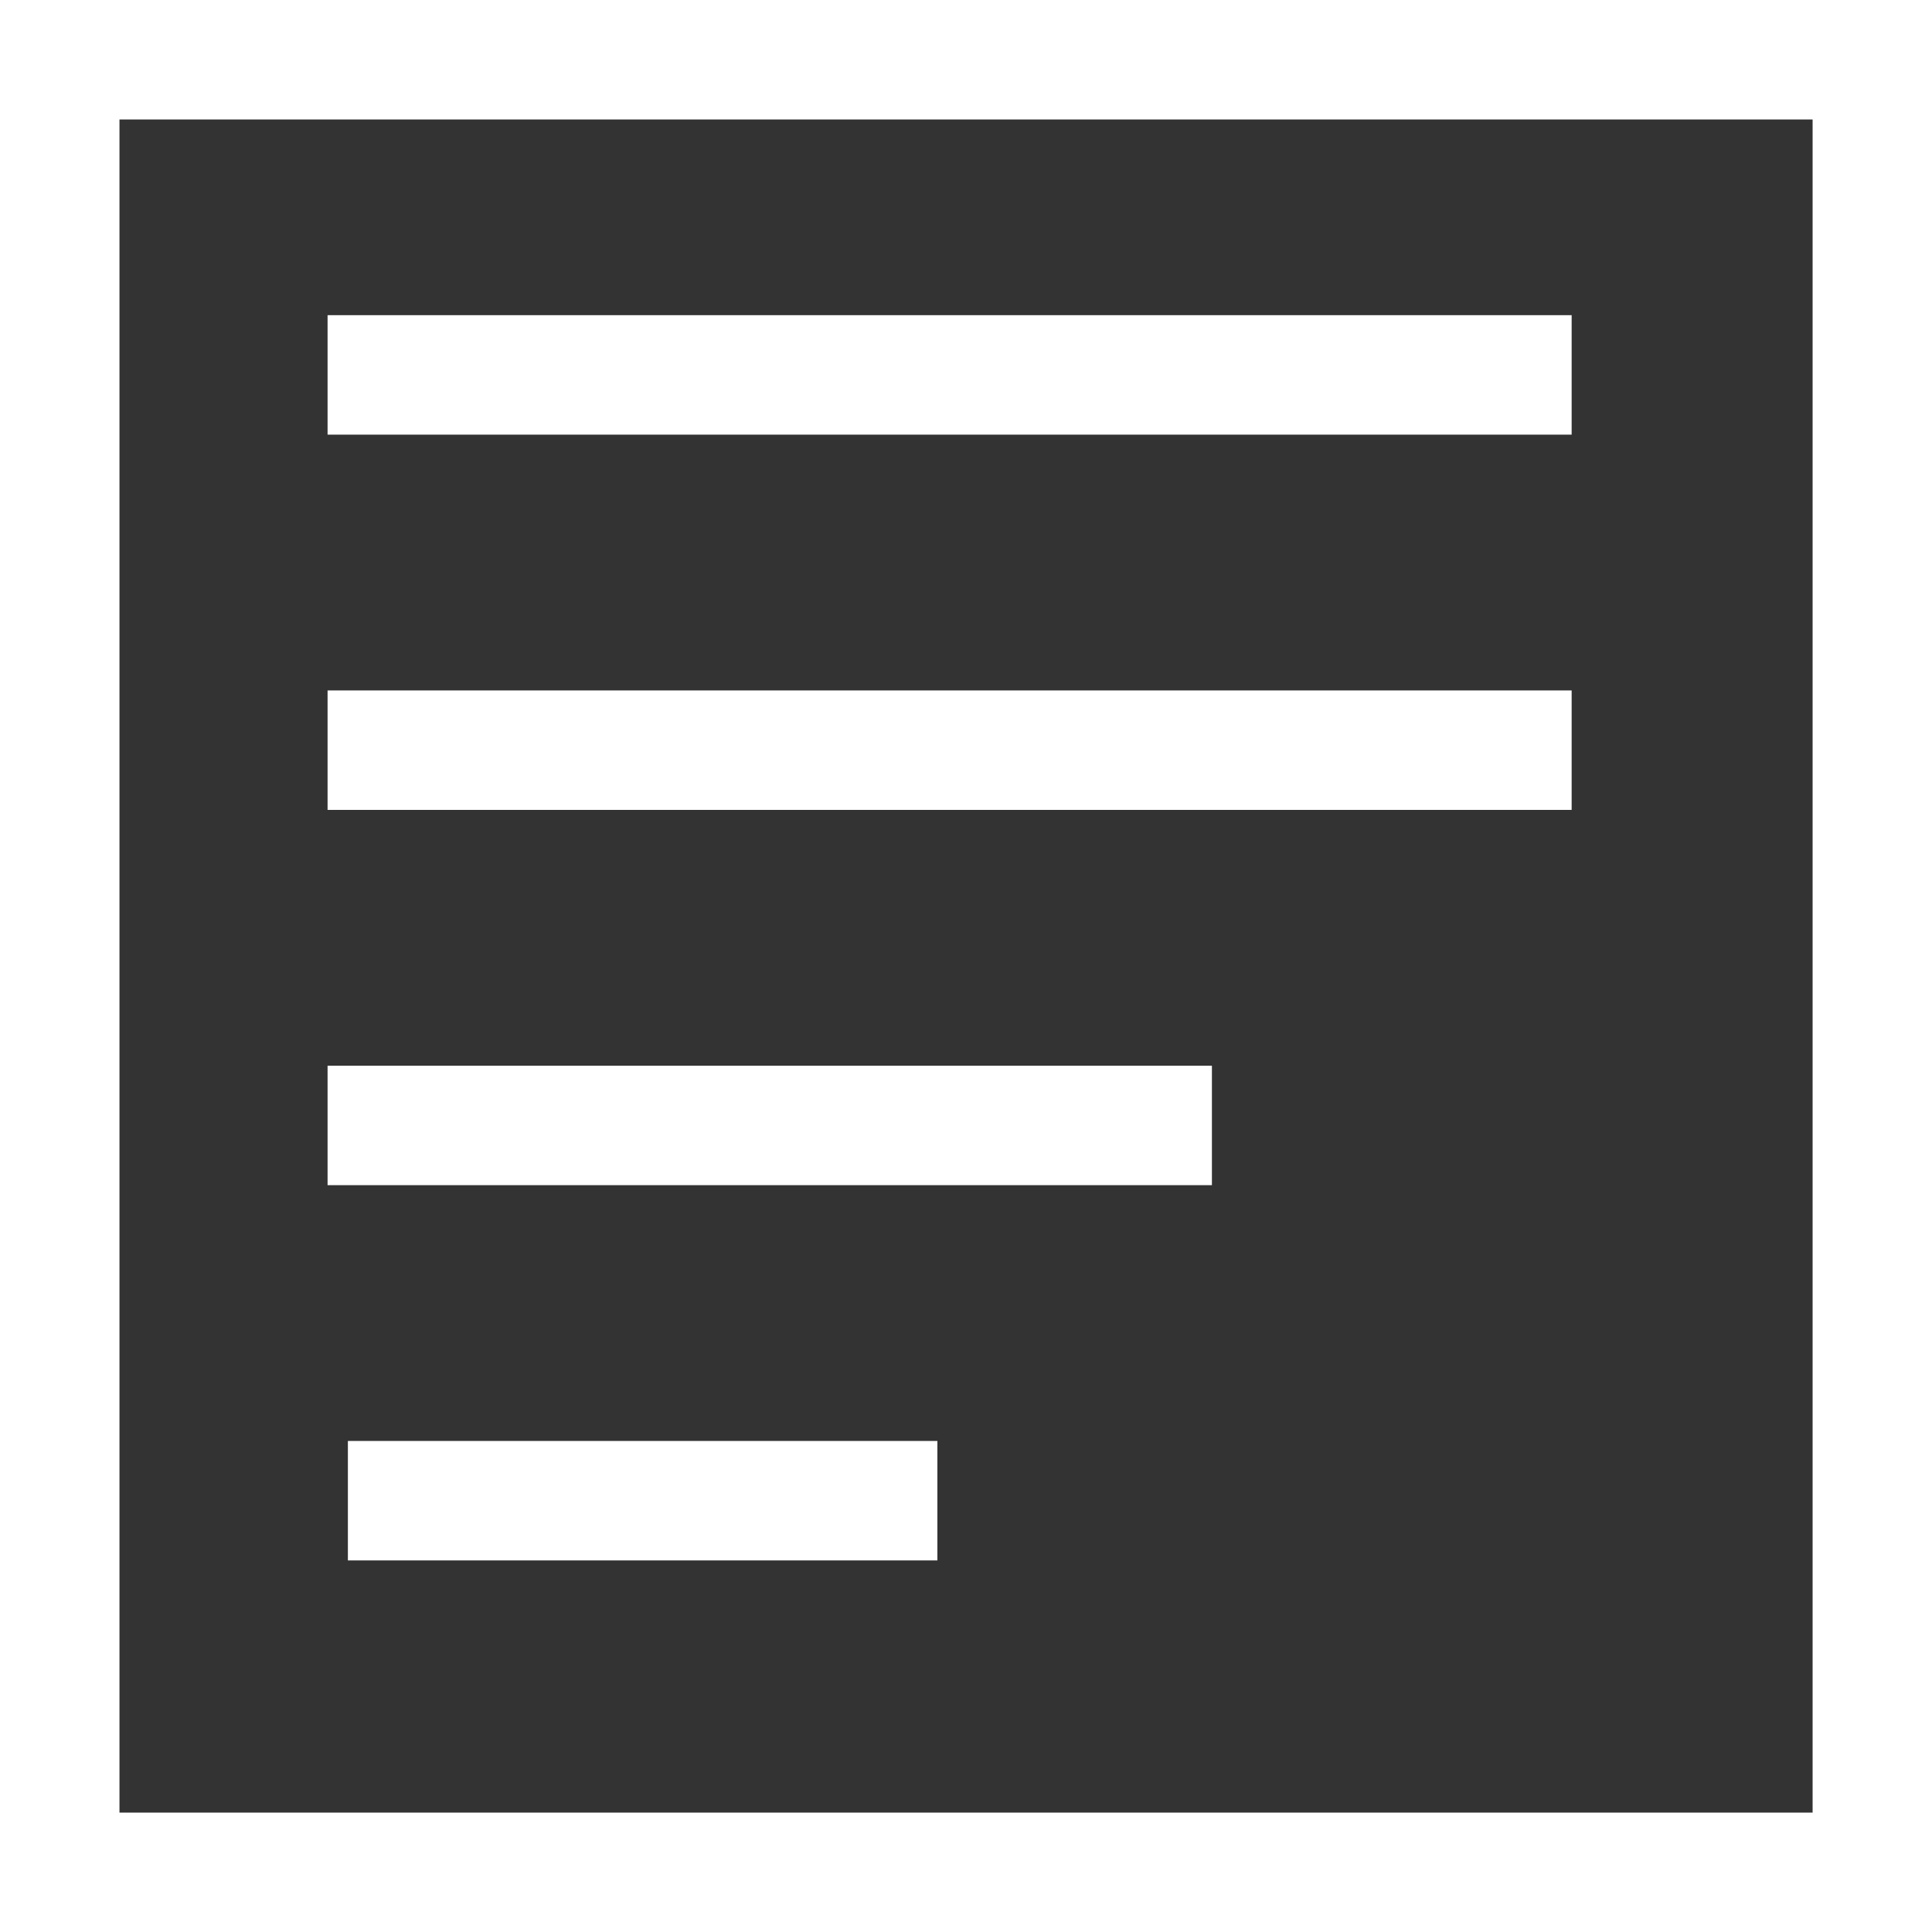 <svg id="Group_1667" data-name="Group 1667" xmlns="http://www.w3.org/2000/svg" width="24.63" height="24.63" viewBox="0 0 24.63 24.63">
  <rect x="0" y="0" width="24.63" height="24.63" fill="#333333" stroke="none"/>
  <path id="Path_9438" data-name="Path 9438" d="M1.523,1.523H23.108V23.108H1.523ZM0,24.63H24.63V0H0Z" fill="#fff"/>
  <rect id="Rectangle_550" data-name="Rectangle 550" width="7.515" height="1.523" transform="translate(4.435 18.37)" fill="#fff"/>
  <rect id="Rectangle_551" data-name="Rectangle 551" width="15.86" height="1.523" transform="translate(4.176 4.018)" fill="#fff"/>
  <rect id="Rectangle_552" data-name="Rectangle 552" width="15.86" height="1.523" transform="translate(4.176 8.802)" fill="#fff"/>
  <rect id="Rectangle_553" data-name="Rectangle 553" width="11.274" height="1.523" transform="translate(4.176 13.586)" fill="#fff"/>
</svg>

